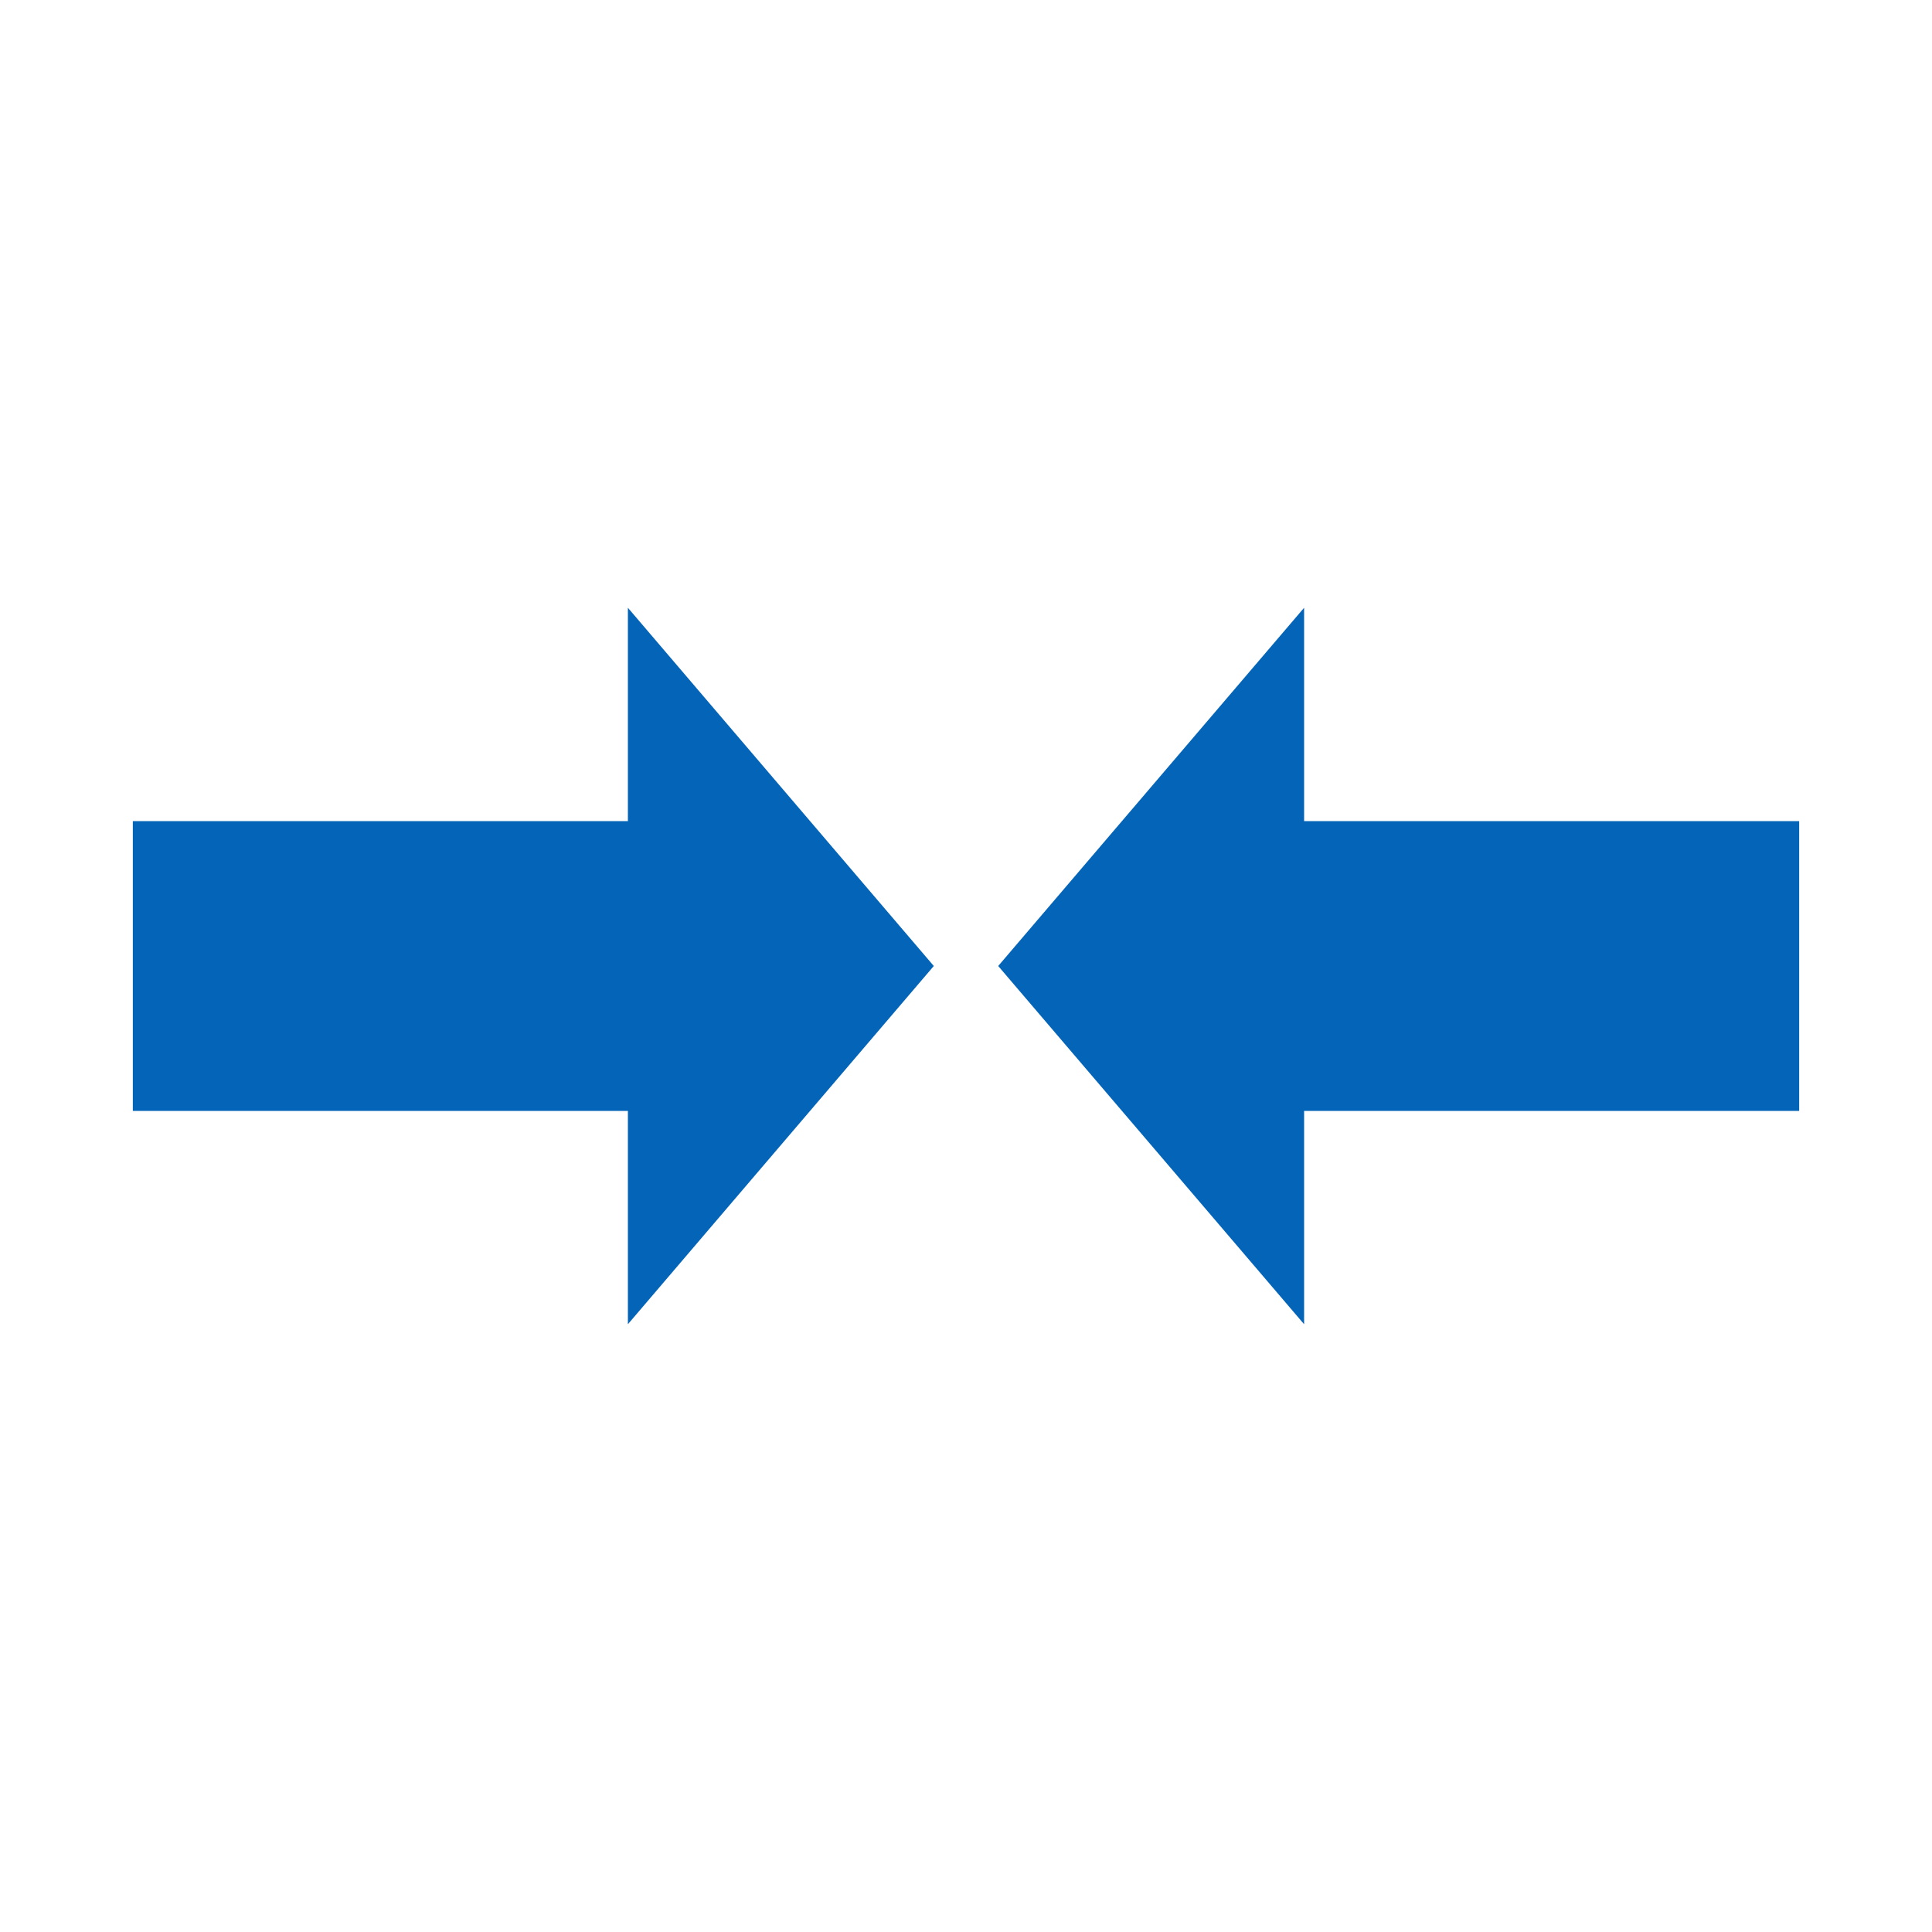 <?xml version="1.0" ?><!DOCTYPE svg  PUBLIC '-//W3C//DTD SVG 1.1//EN'  'http://www.w3.org/Graphics/SVG/1.1/DTD/svg11.dtd'><svg enable-background="new 0 0 48 48" id="Layer_1" version="1.1" viewBox="0 0 48 48" xml:space="preserve" xmlns="http://www.w3.org/2000/svg" xmlns:xlink="http://www.w3.org/1999/xlink"><g><polygon fill="#0364b8" points="32.4,15.1 24.8,24 32.4,32.9 32.4,27.6 44.7,27.6 44.7,20.4 32.4,20.4  "/><polygon fill="#0364b8" points="3.3,20.4 3.3,27.6 15.6,27.6 15.6,32.9 23.2,24 15.6,15.1 15.6,20.4  "/></g></svg>